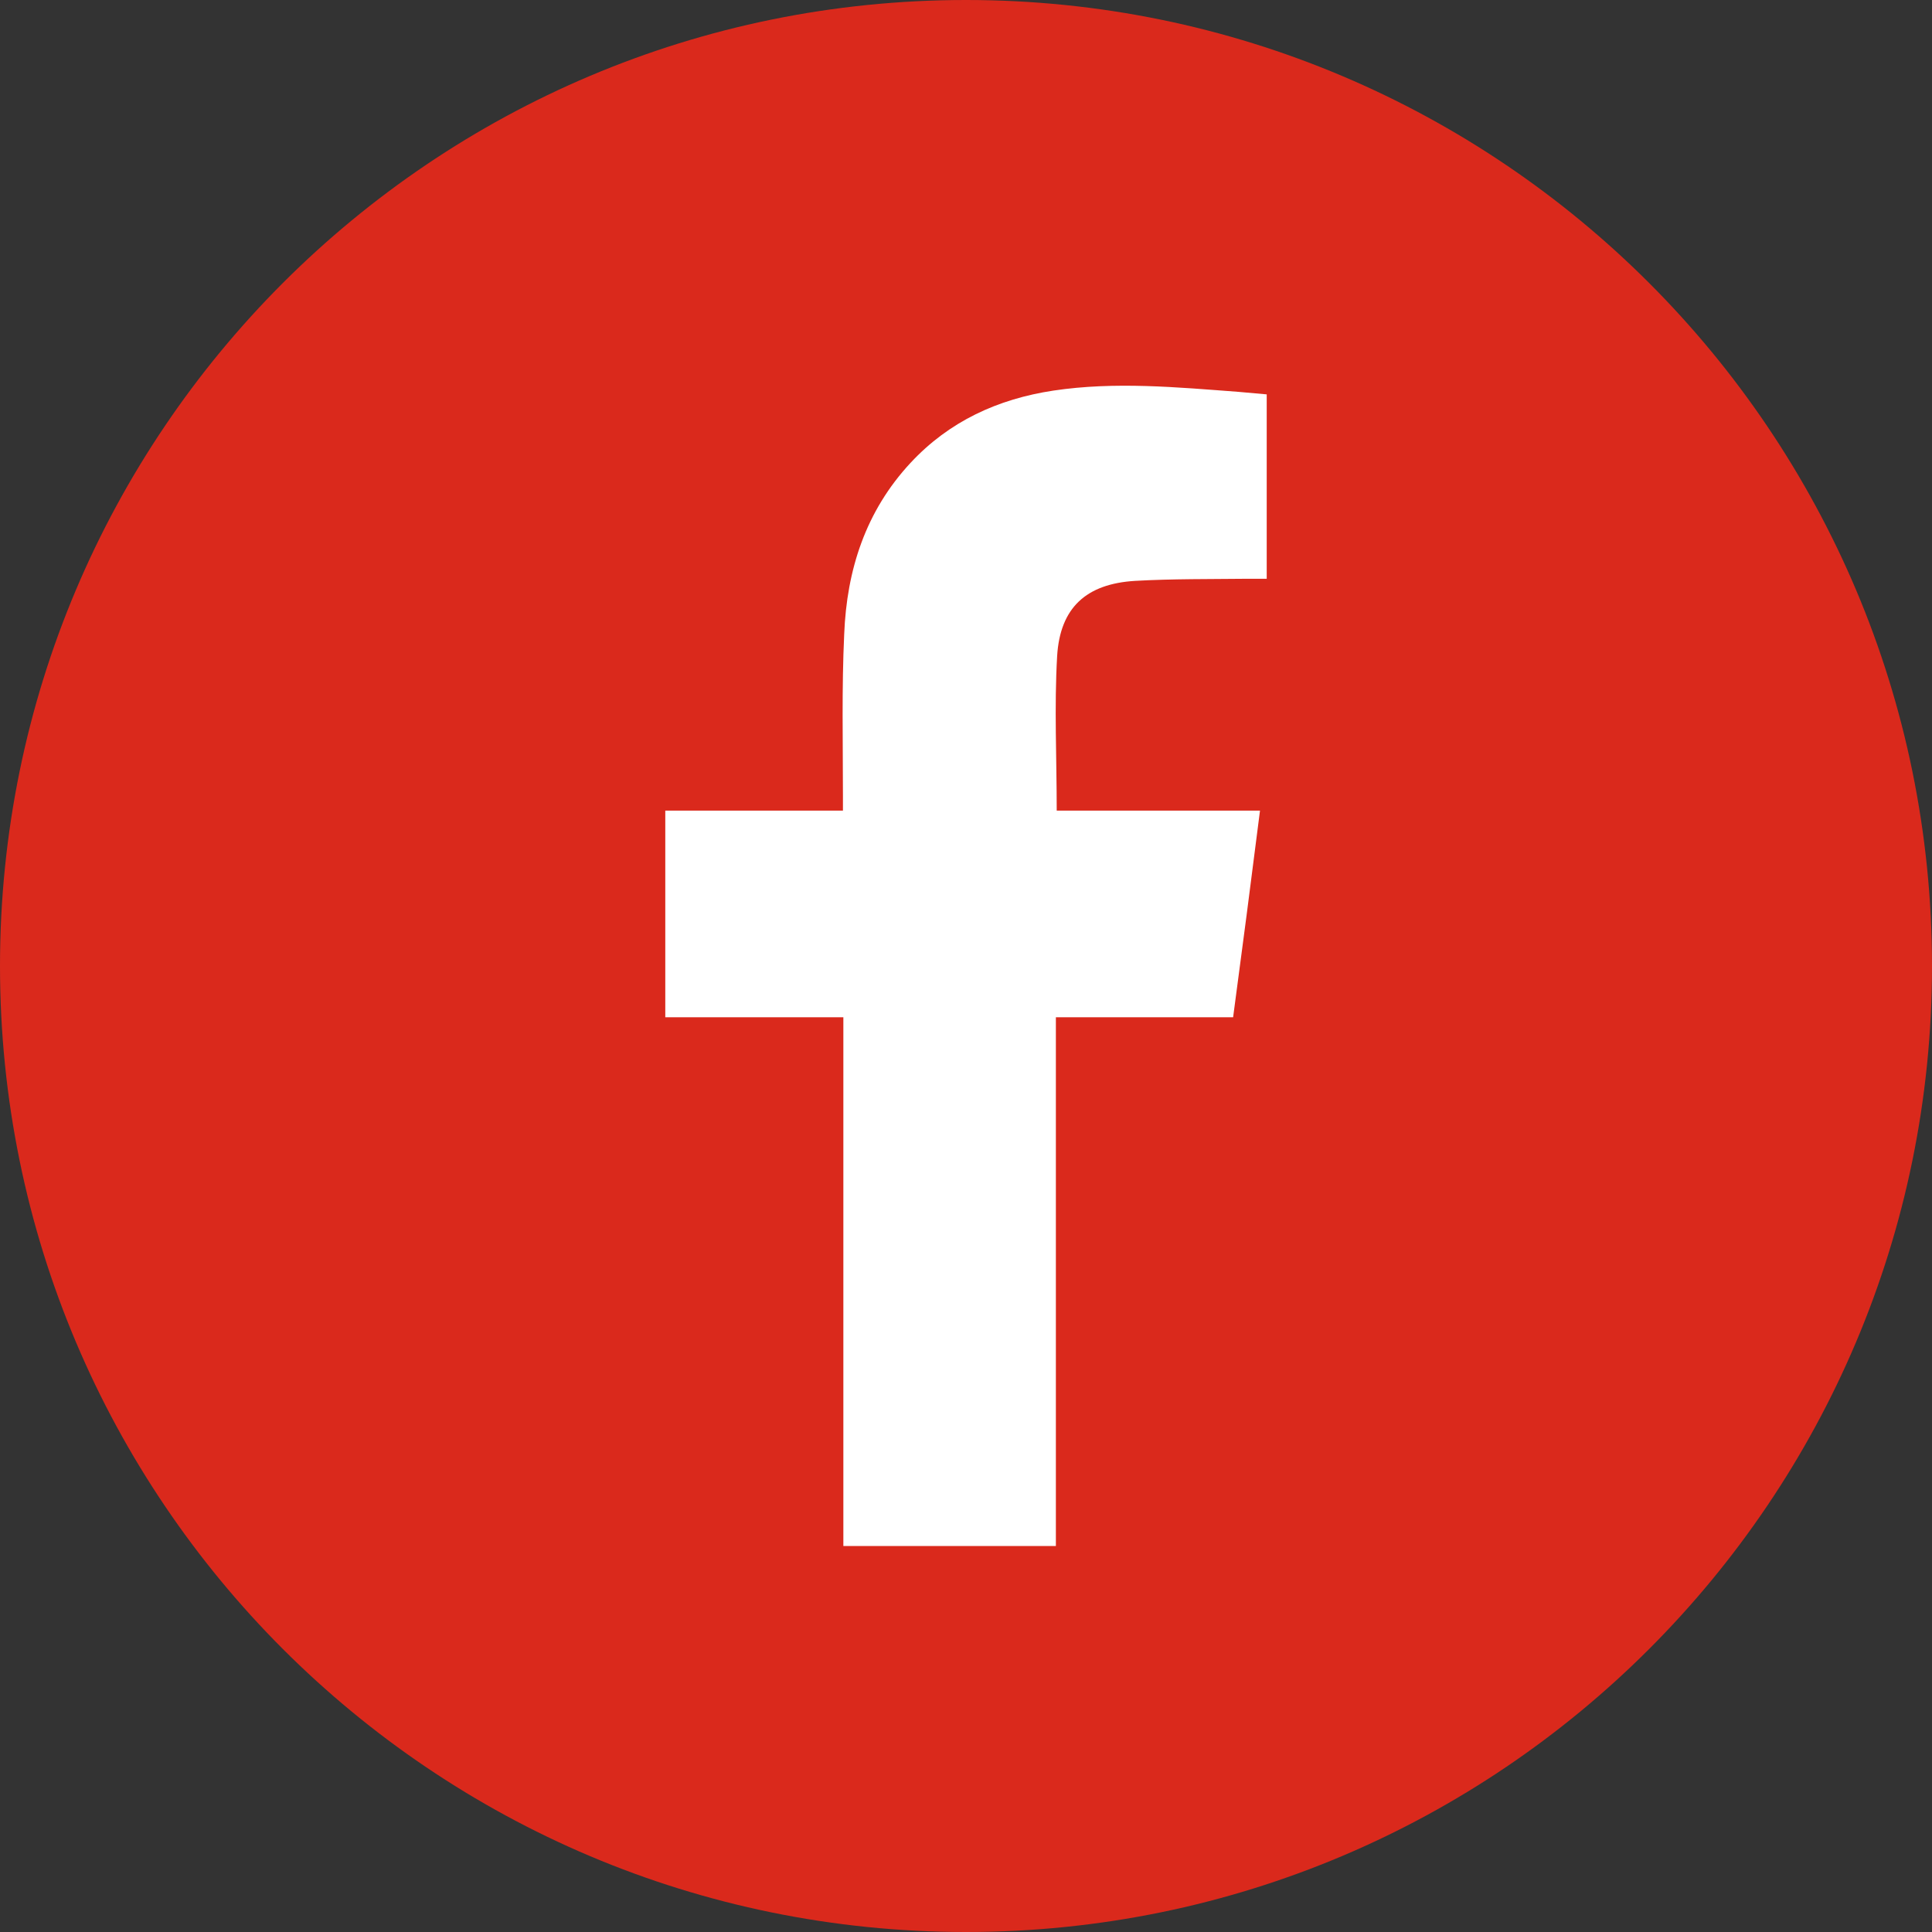 <svg width="46" height="46" viewBox="0 0 46 46" fill="none" xmlns="http://www.w3.org/2000/svg">
<rect x="0" y="0" width="46" height="46" fill="#333333" stroke="none"/>
<g clip-path="url(#clip0_525_3474)">
<path d="M23 46C35.703 46 46 35.703 46 23C46 10.297 35.703 0 23 0C10.297 0 0 10.297 0 23C0 35.703 10.297 46 23 46Z" fill="#DA291C"/>
<path d="M15.84 19.3H20.07C20.07 19.17 20.07 19.06 20.07 18.96C20.07 17.67 20.04 16.39 20.1 15.1C20.16 13.57 20.61 12.17 21.68 11.02C22.6 10.03 23.76 9.5 25.08 9.3C26.55 9.08 28.02 9.22 29.49 9.33C29.71 9.35 29.93 9.37 30.16 9.39V13.78C30 13.78 29.85 13.78 29.7 13.78C28.81 13.79 27.92 13.78 27.03 13.83C25.86 13.9 25.24 14.47 25.17 15.62C25.1 16.83 25.16 18.05 25.16 19.3H30C29.79 20.96 29.58 22.58 29.36 24.22H25.14V36.81H20.08V24.22H15.84V19.3Z" fill="white"/>
</g>
<defs>
<clipPath id="clip0_525_3474">
<rect width="46" height="46" fill="white"/>
</clipPath>
</defs>
</svg>

